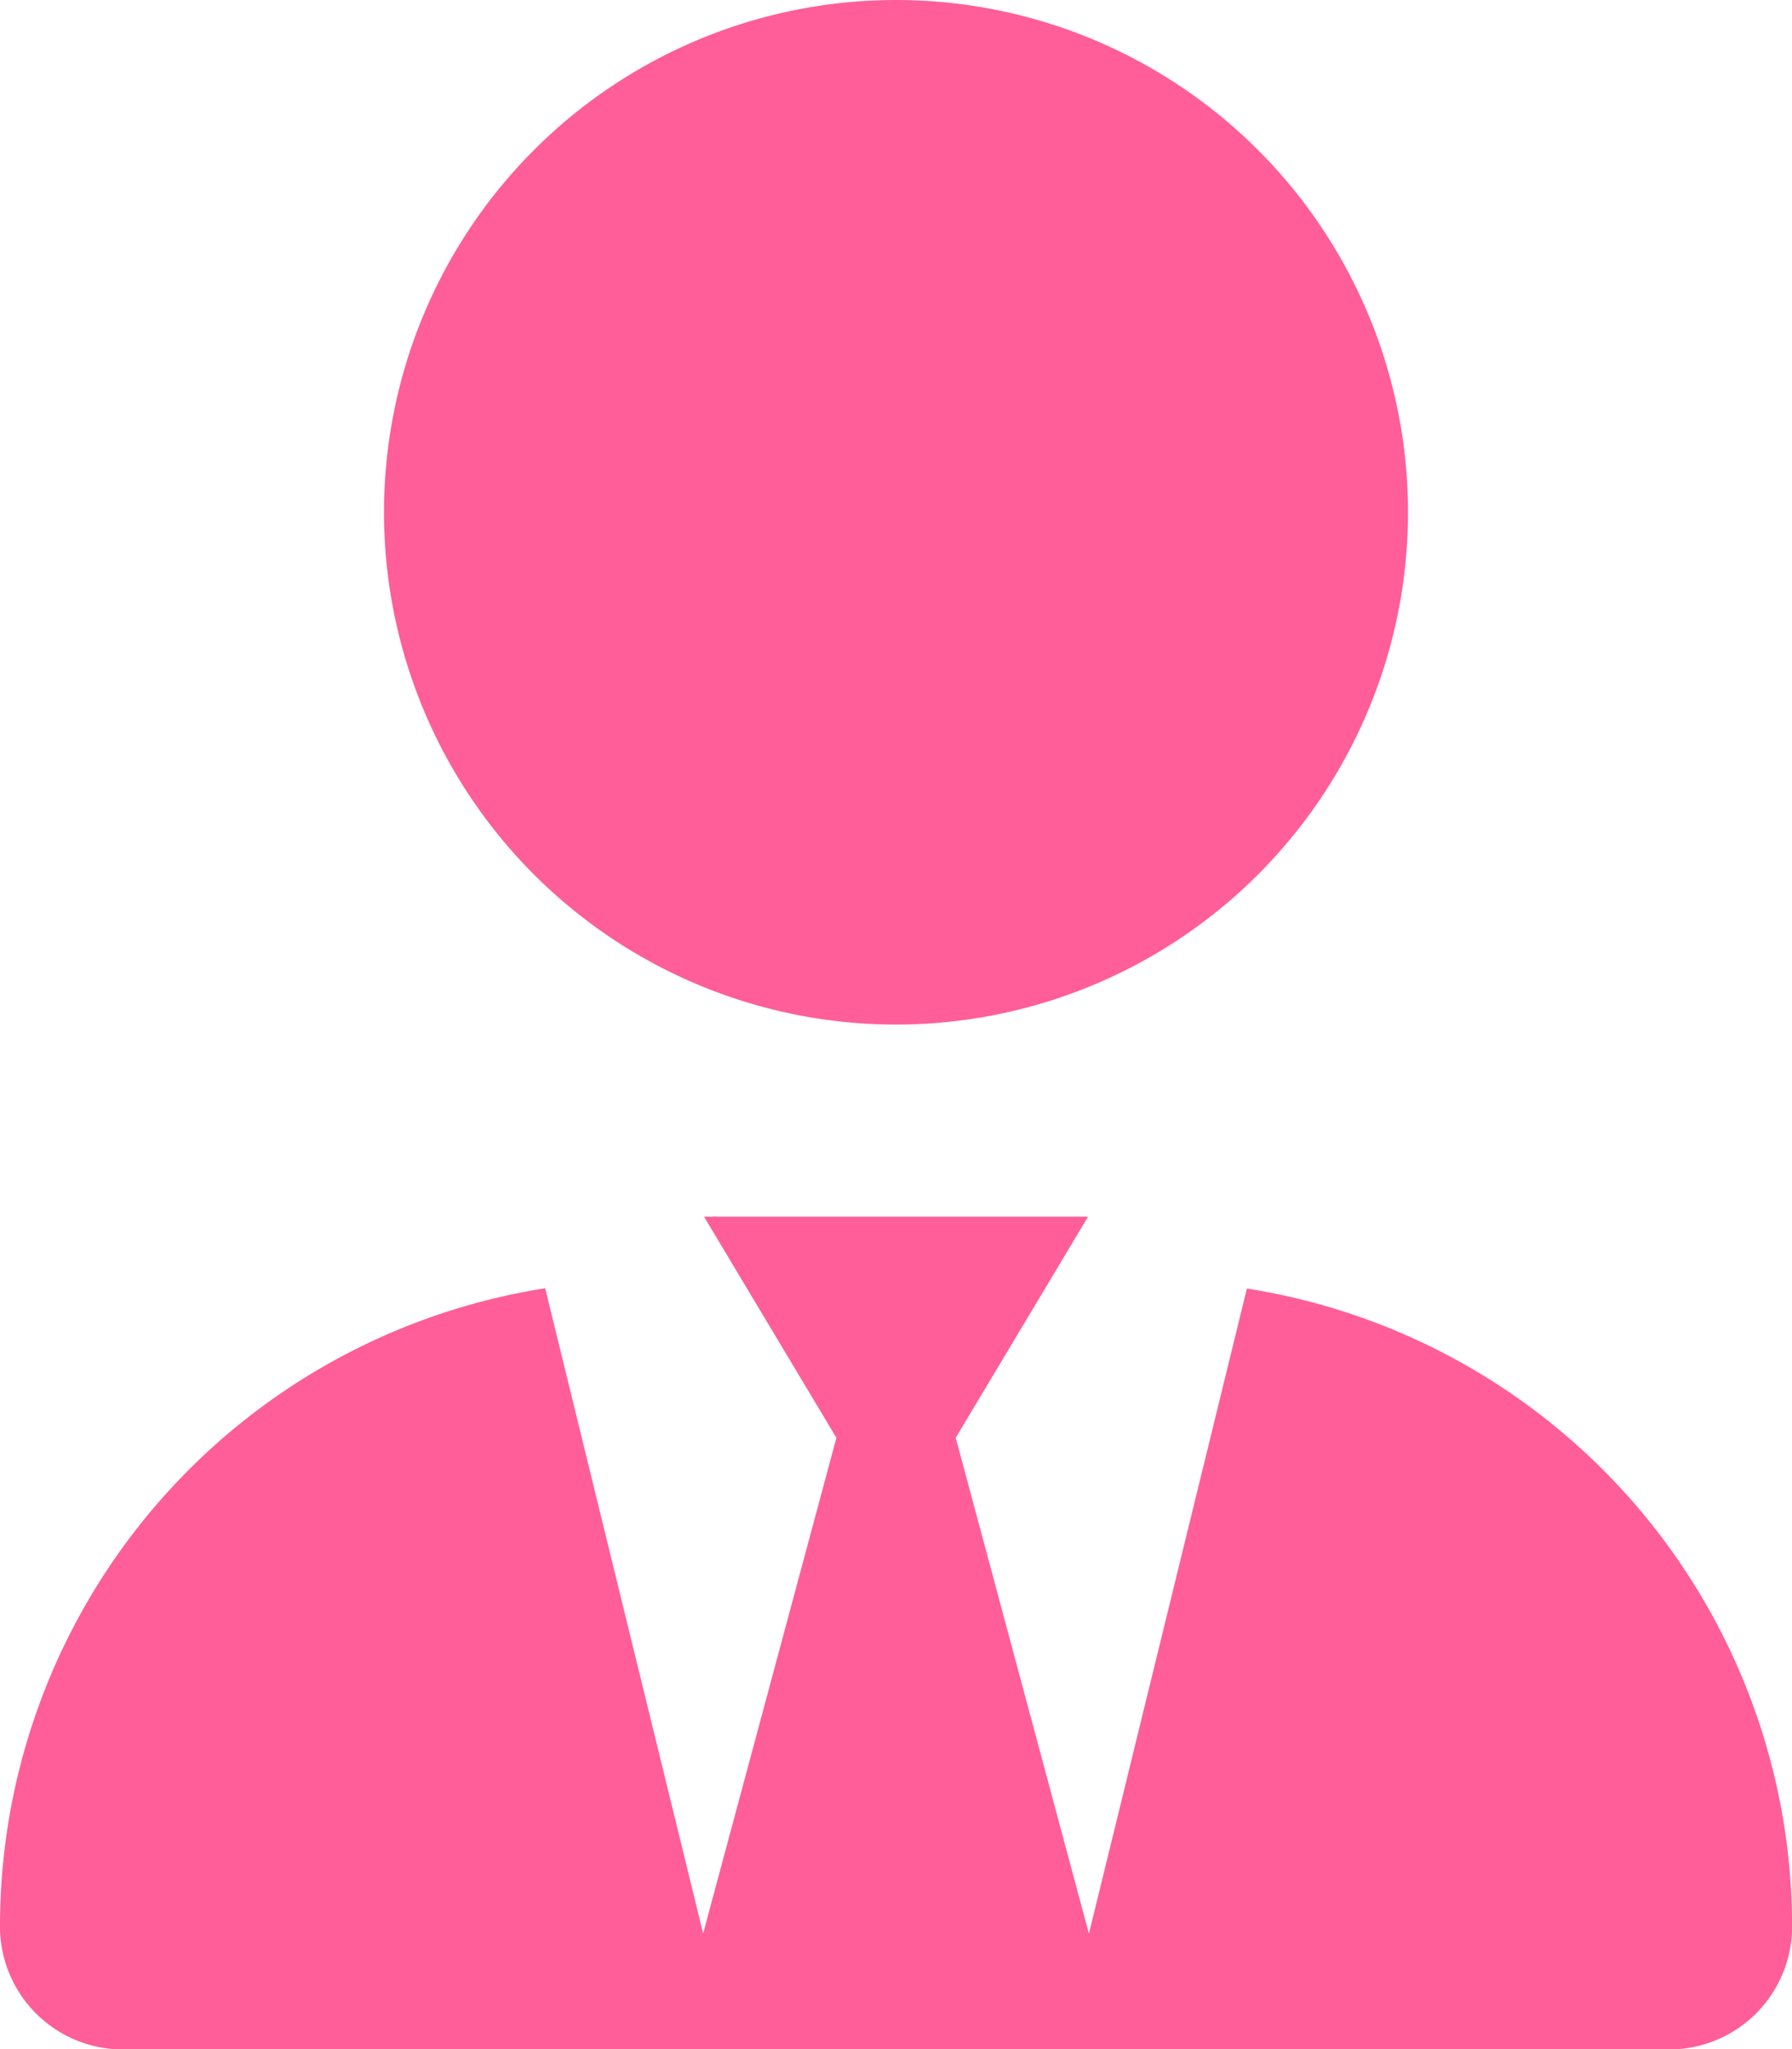 <svg xmlns="http://www.w3.org/2000/svg" width="26.25" height="30" viewBox="0 0 26.25 30"><path d="M20.625-18.75a7.5,7.5,0,0,1-7.5,7.5,7.5,7.5,0,0,1-7.5-7.5,7.5,7.5,0,0,1,7.5-7.5A7.5,7.5,0,0,1,20.625-18.75ZM12.252-5.2,10.313-8.437h5.625L14-5.2l1.951,7.26,2.314-9.445a9.454,9.454,0,0,1,7.986,9.34,1.8,1.8,0,0,1-1.8,1.8H1.8A1.8,1.8,0,0,1,0,1.951a9.454,9.454,0,0,1,7.986-9.34L10.3,2.057Z" transform="translate(0 26.25)" fill="#ff5e98"/></svg>